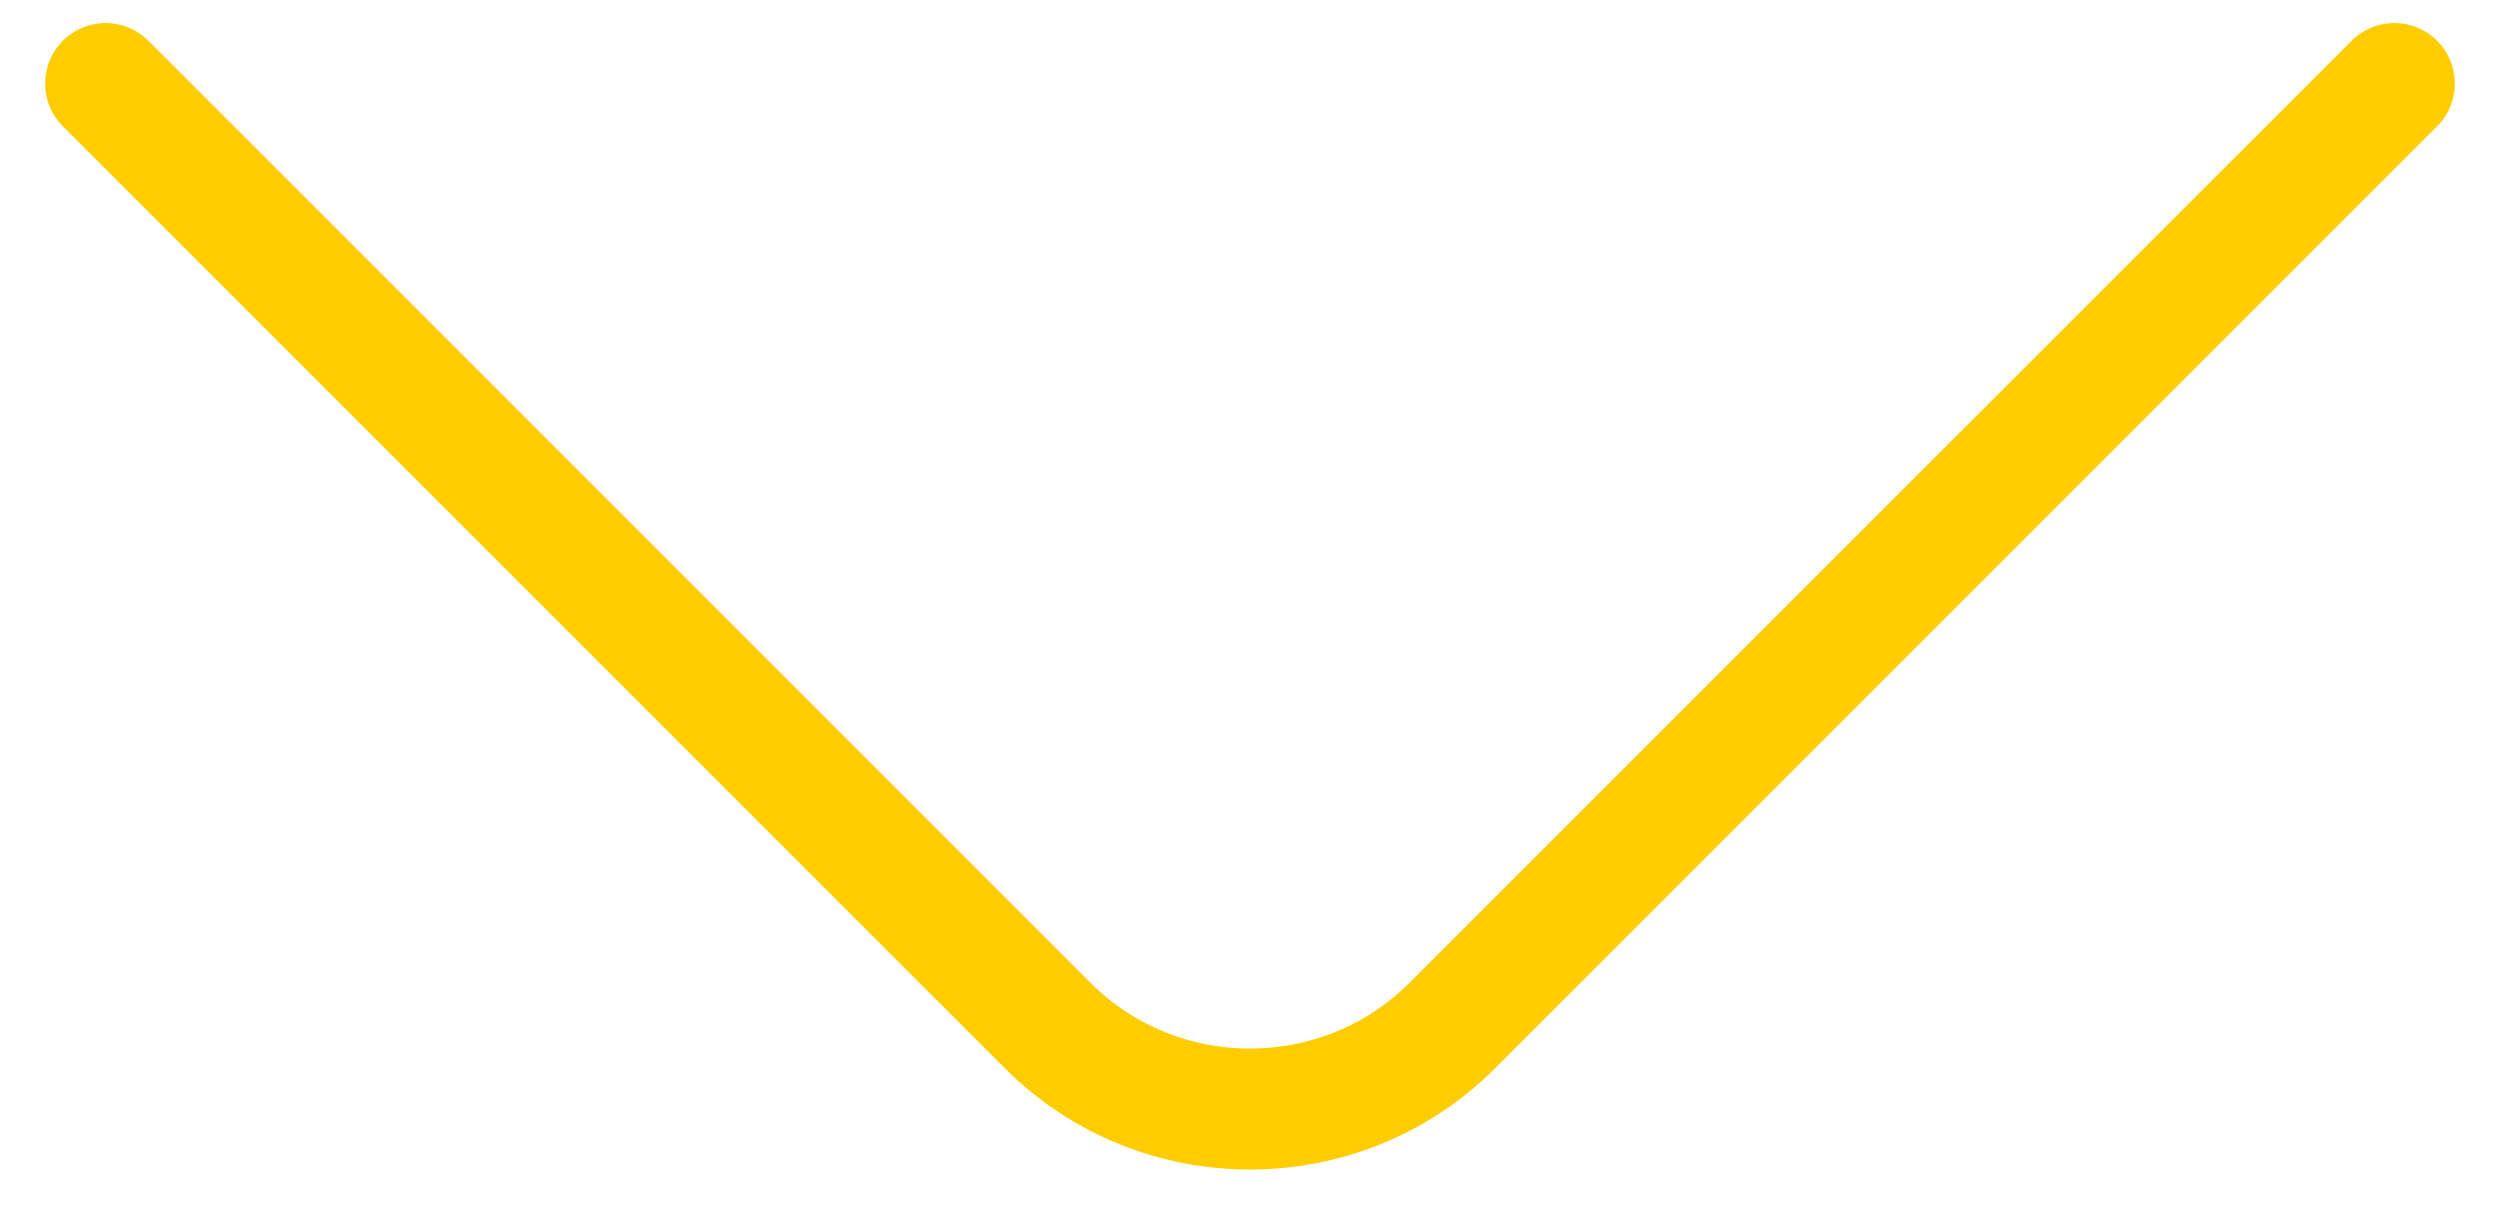 <svg width="31" height="15" viewBox="0 0 31 15" fill="none" xmlns="http://www.w3.org/2000/svg">
<path d="M29.69 1.036L18.008 12.717C16.629 14.097 14.371 14.097 12.992 12.717L1.31 1.036" stroke="#FFCC00" stroke-width="1.5" stroke-miterlimit="10" stroke-linecap="round" stroke-linejoin="round"/>
</svg>
